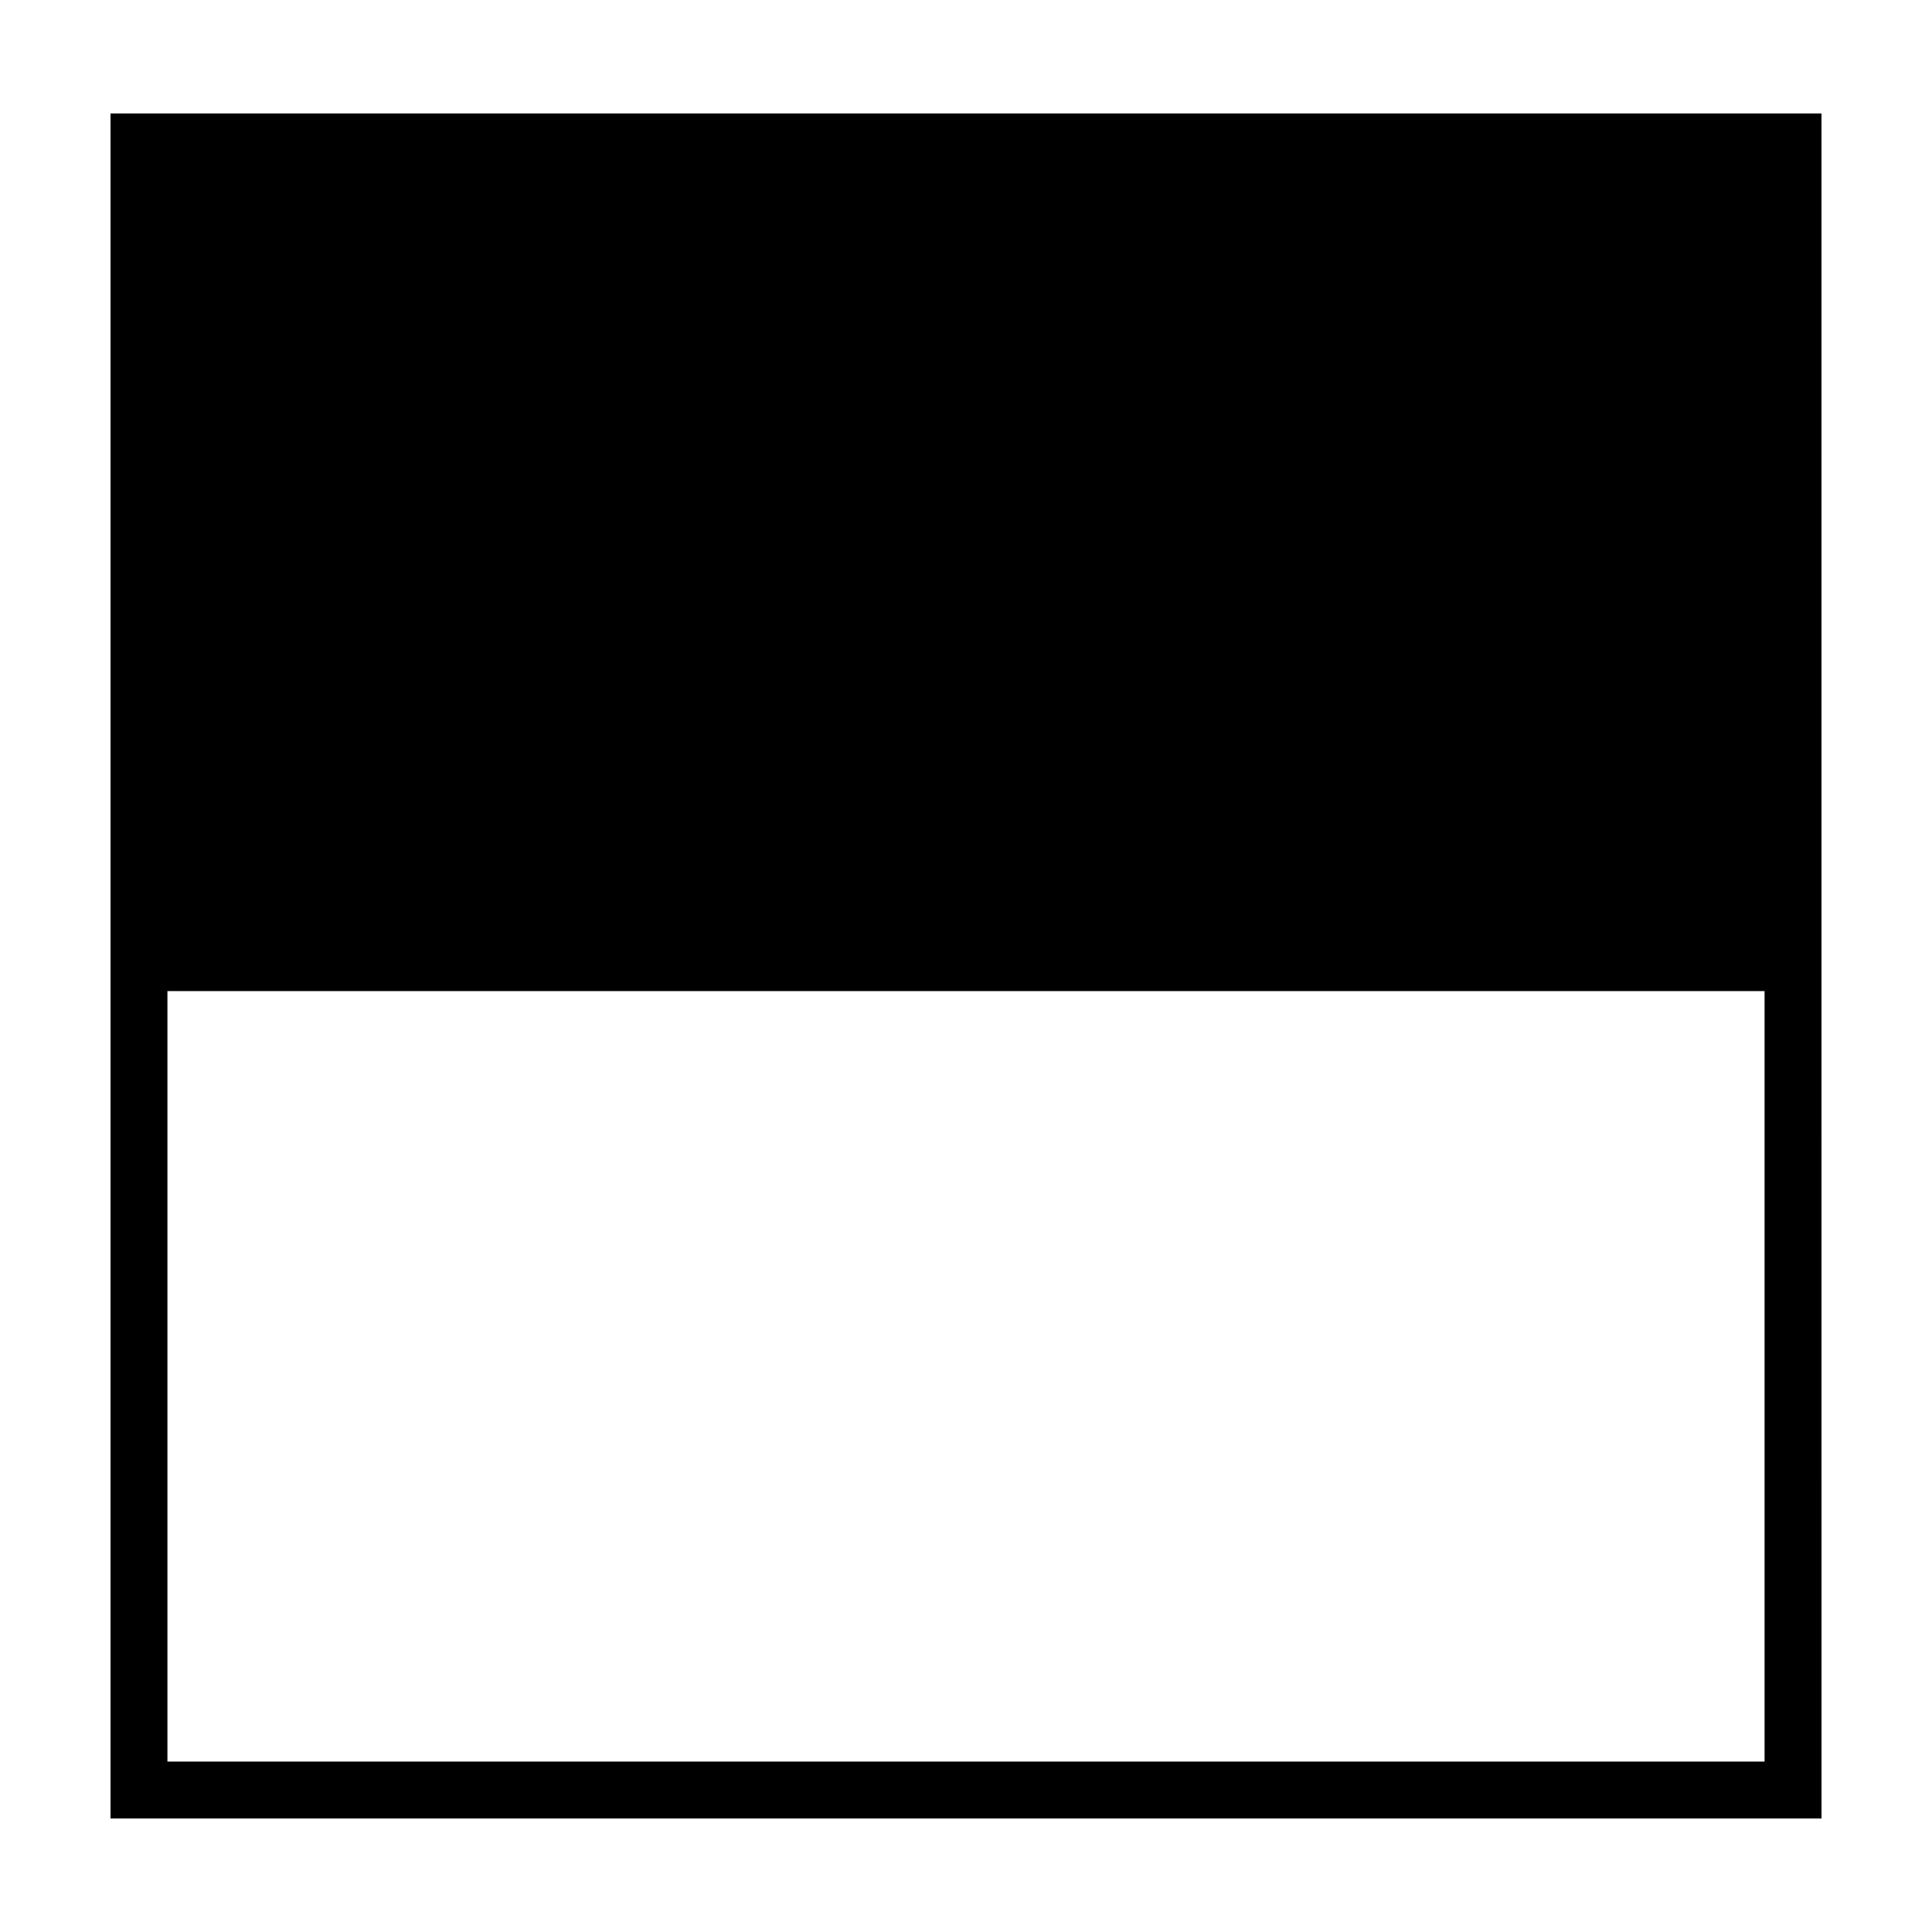 <?xml version="1.0" encoding="UTF-8"?>
<!-- Uploaded to: SVG Repo, www.svgrepo.com, Generator: SVG Repo Mixer Tools -->
<svg fill="#000000" width="800px" height="800px" version="1.1" viewBox="144 144 512 512" xmlns="http://www.w3.org/2000/svg">
 <path d="m173.29 174.07v451.85h453.43l-0.004-451.85zm438.34 436.76h-423.26v-204.18h423.26v204.18l-0.004-0.004z"/>
</svg>
